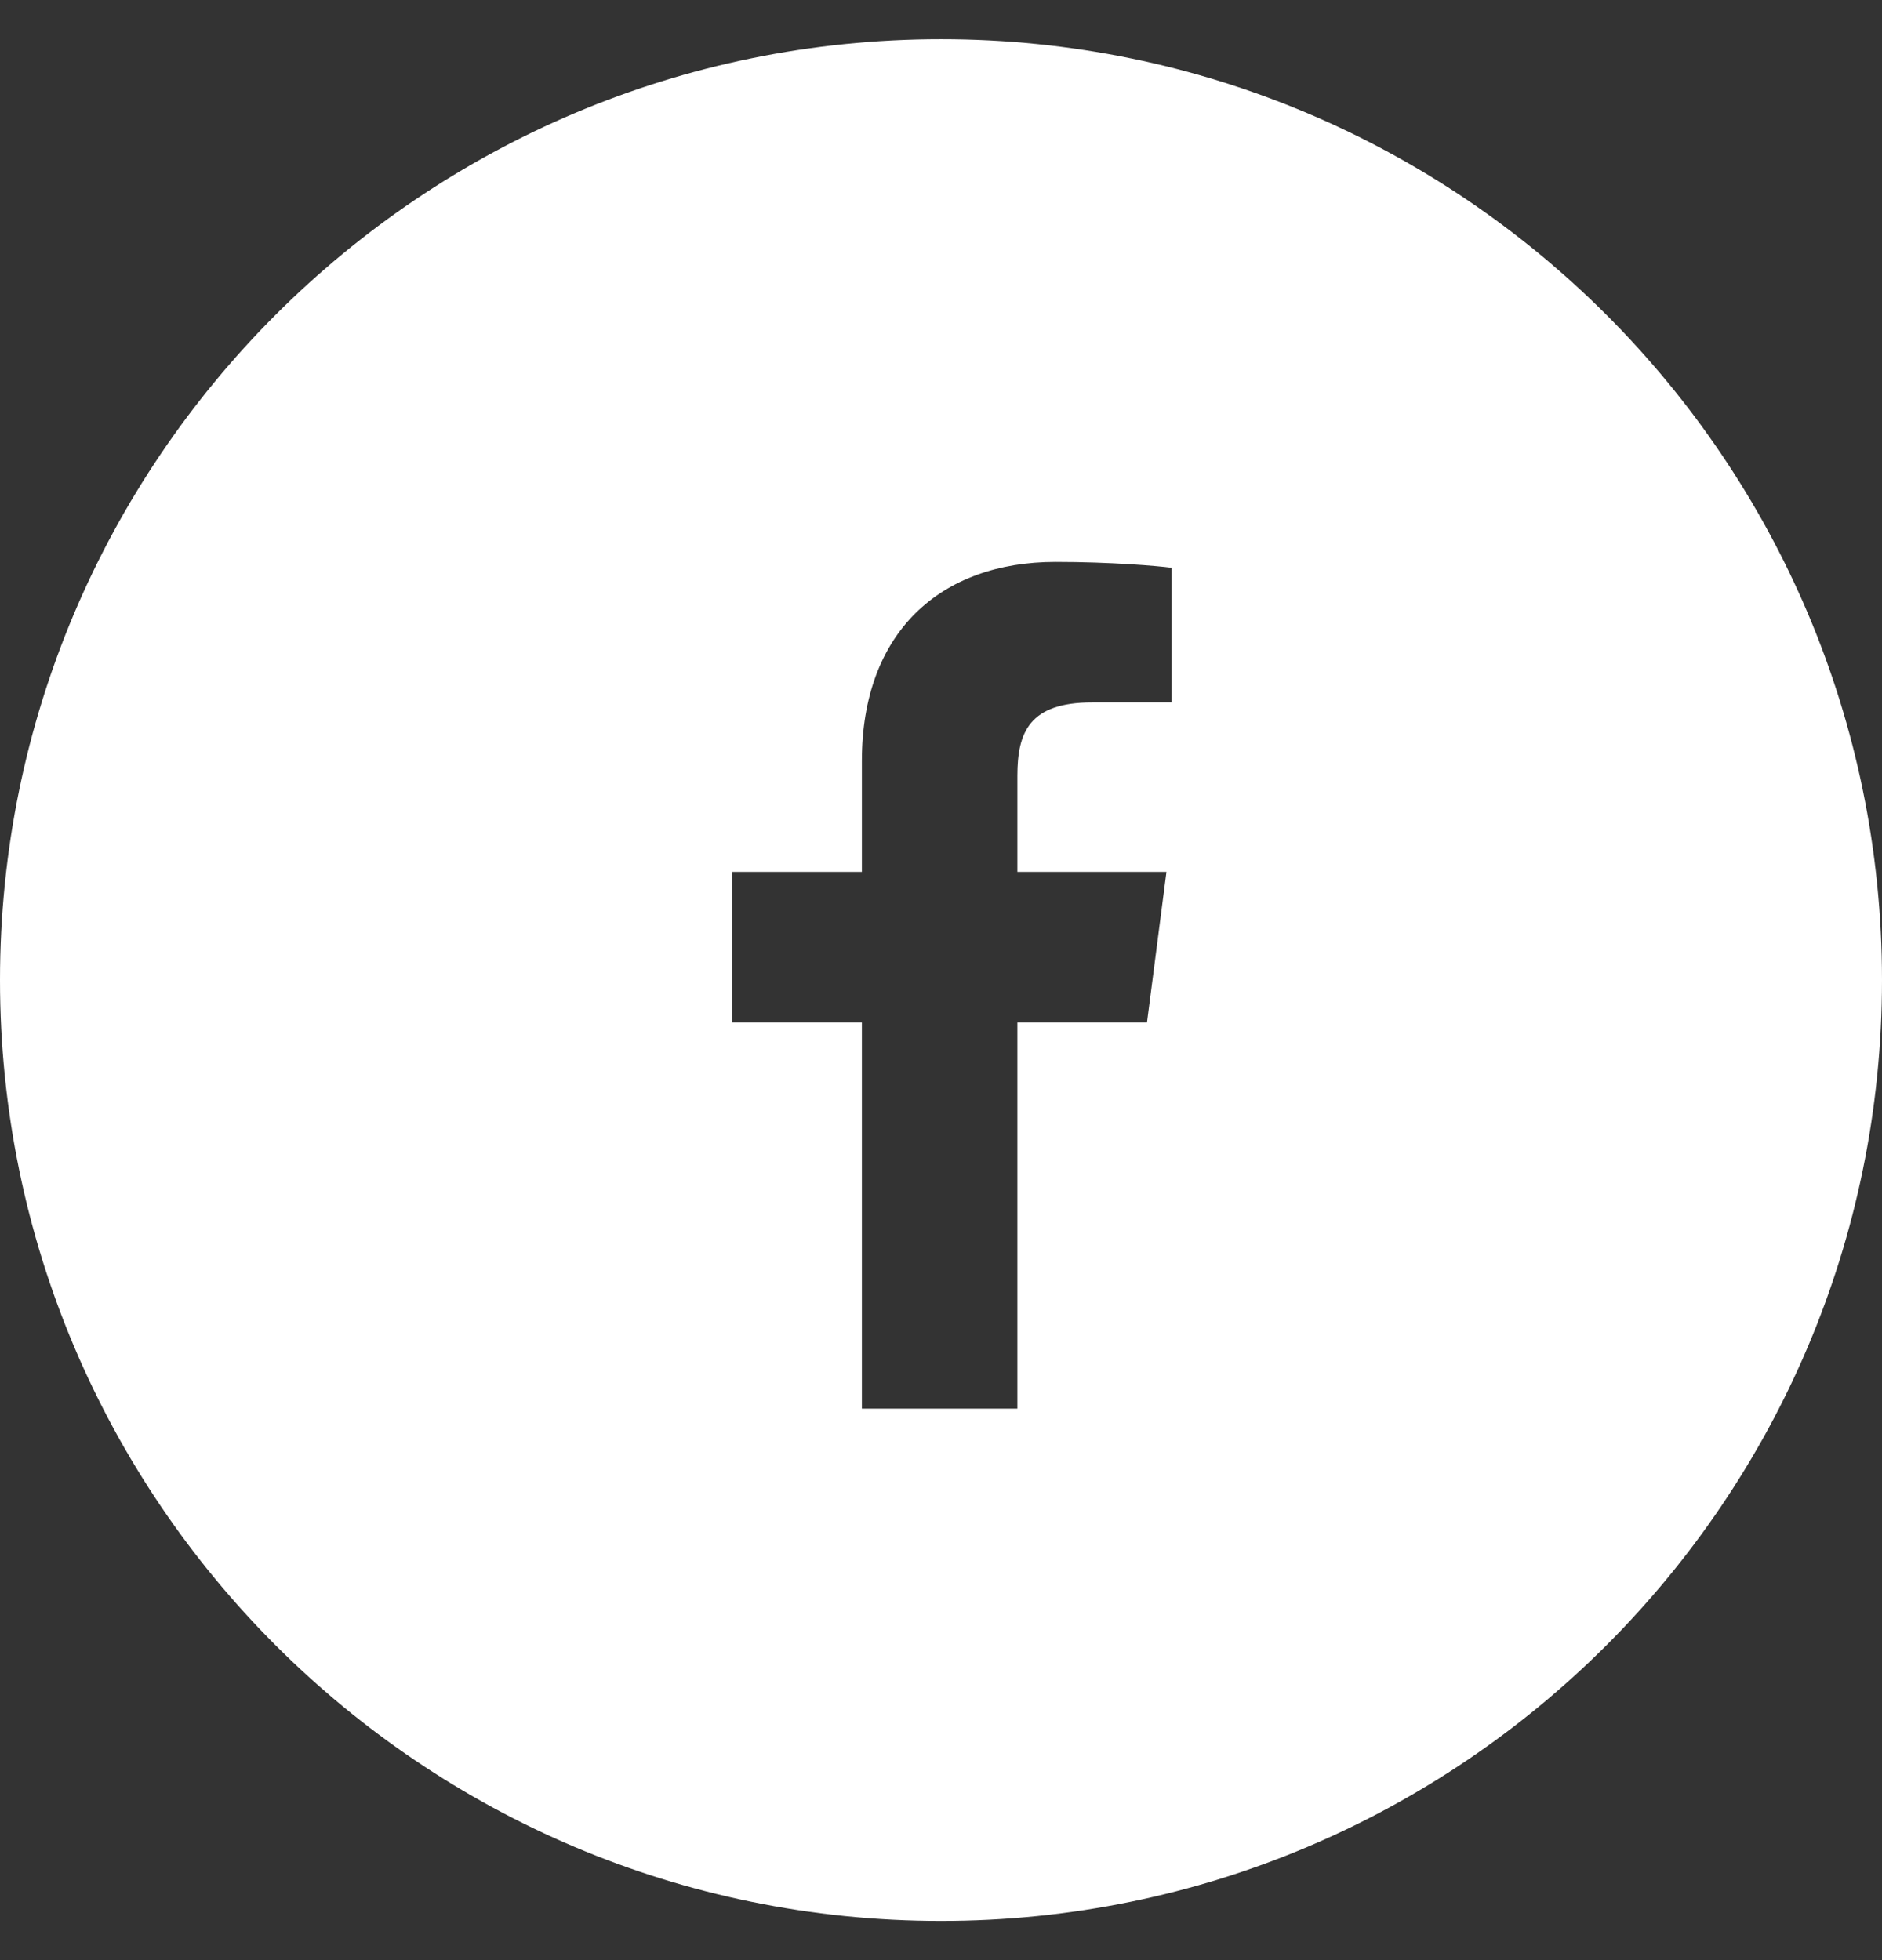 <svg width="24" height="25" viewBox="0 0 24 25" fill="none" xmlns="http://www.w3.org/2000/svg">
<rect x="0" y="0" width="24" height="25" fill="#333333" stroke="none"/>
<path fill-rule="evenodd" clip-rule="evenodd" d="M12 0.5C5.373 0.5 0 5.873 0 12.5C0 19.127 5.373 24.5 12 24.5C18.627 24.5 24 19.127 24 12.5C24 5.873 18.627 0.5 12 0.5ZM13.926 8.959H14.942V7.242C14.766 7.218 14.163 7.167 13.461 7.167C11.995 7.167 10.991 8.061 10.991 9.704V11.12H9.334V13.04H10.991V17.966H12.974V13.04H14.627L14.875 11.12H12.974V9.894C12.974 9.338 13.128 8.959 13.926 8.959Z" fill="white"/>
</svg>
